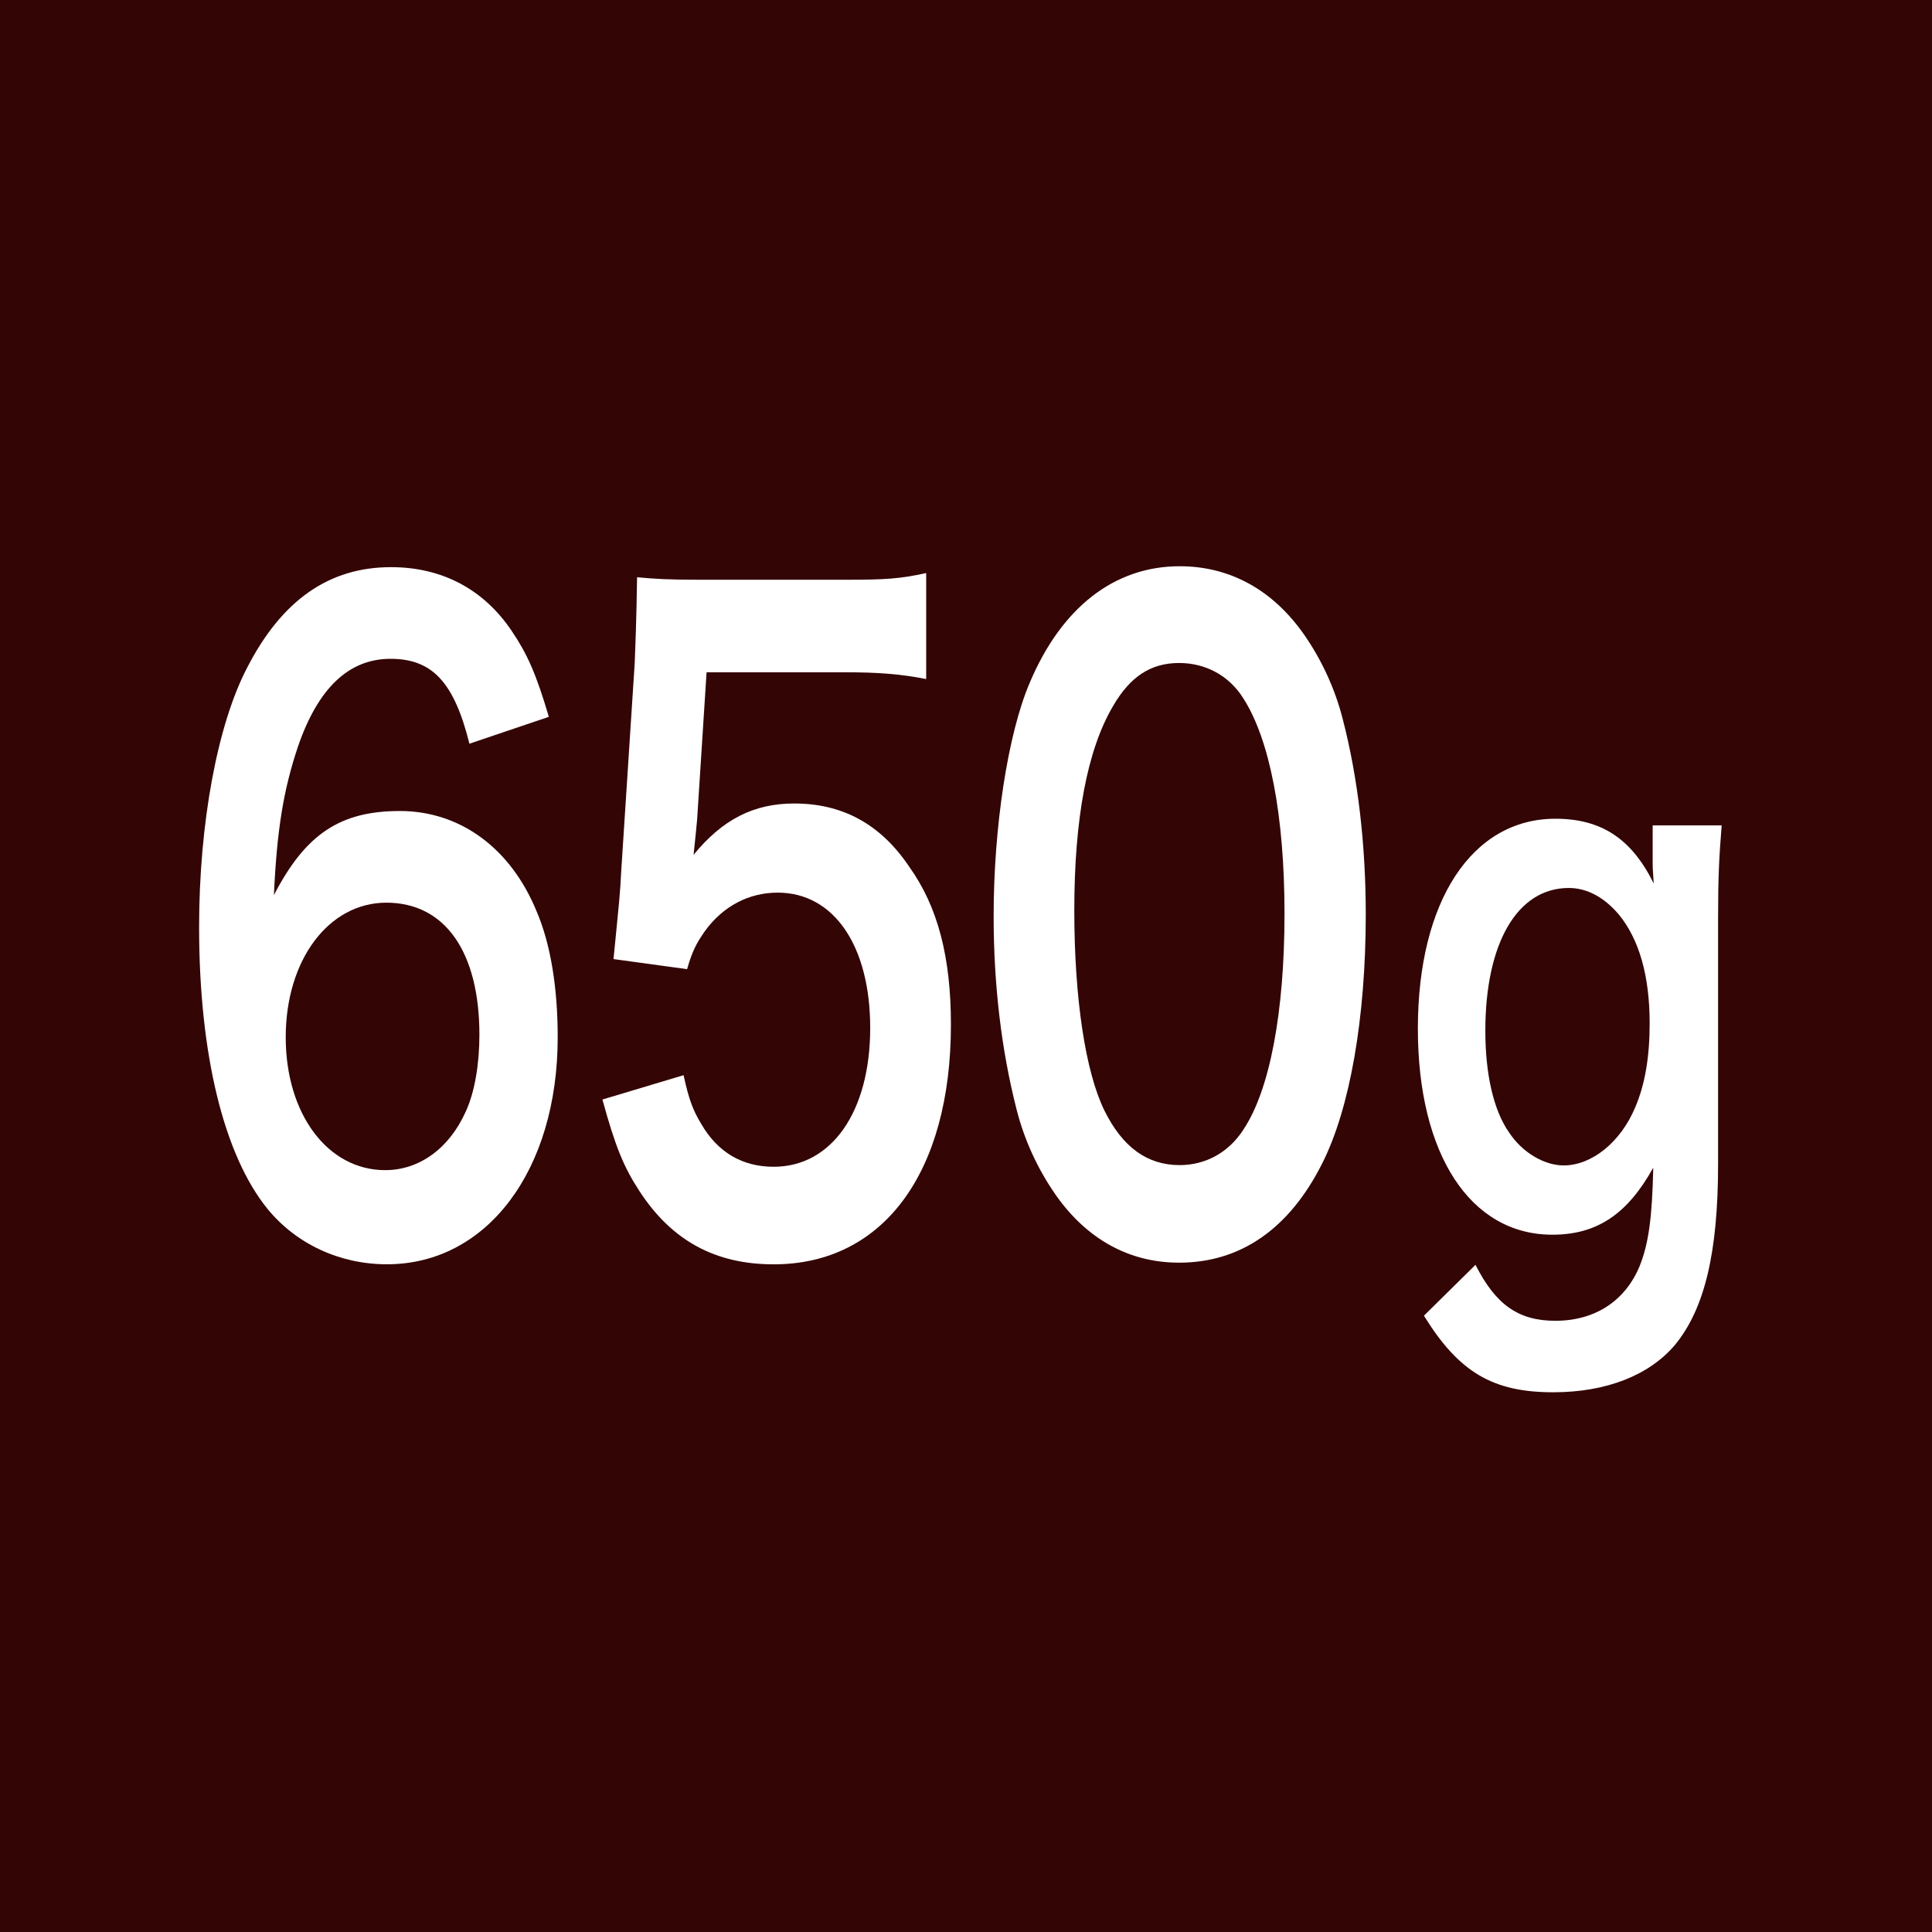 <?xml version="1.0" encoding="UTF-8"?><svg id="contents" xmlns="http://www.w3.org/2000/svg" viewBox="0 0 36 36"><defs><style>.cls-1{fill:#fff;}.cls-2{fill:#340505;}</style></defs><rect id="_長方形_1894" class="cls-2" width="36" height="36"/><path class="cls-1" d="m8.747,13.858c-.285-1.144-.691-1.582-1.47-1.582-.779,0-1.35.548-1.723,1.63-.274.814-.395,1.566-.45,2.773.592-1.145,1.24-1.567,2.348-1.567,1.119,0,2.062.689,2.545,1.865.263.611.395,1.426.395,2.351,0,2.476-1.316,4.23-3.182,4.23-.878,0-1.689-.376-2.227-1.034-.812-1.003-1.273-2.883-1.273-5.249,0-1.928.34-3.777.9-4.843.647-1.254,1.525-1.864,2.677-1.864.943,0,1.723.407,2.249,1.19.285.423.45.783.691,1.599l-1.481.501Zm-3.423,5.47c0,1.426.779,2.476,1.854,2.476.637,0,1.196-.407,1.503-1.097.165-.36.252-.878.252-1.426,0-1.552-.647-2.461-1.733-2.461-1.075,0-1.876,1.065-1.876,2.508Z"/><path class="cls-1" d="m12.737,20.033c.099.454.176.658.329.909.308.532.768.799,1.35.799,1.086,0,1.799-1.034,1.799-2.586,0-1.535-.68-2.522-1.723-2.522-.538,0-1.02.25-1.36.721-.153.22-.23.36-.329.705l-1.371-.188c.109-1.112.121-1.19.143-1.629l.252-3.887c.011-.282.033-.815.044-1.599.329.031.582.047,1.163.047h2.699c.757,0,1.031-.016,1.525-.125v1.975c-.482-.095-.91-.126-1.514-.126h-2.578l-.176,2.743c-.011.125-.033.345-.066.658.538-.658,1.119-.956,1.876-.956.889,0,1.602.376,2.14,1.175.538.752.779,1.692.779,2.946,0,2.758-1.262,4.466-3.302,4.466-1.086,0-1.898-.438-2.501-1.363-.296-.454-.45-.83-.691-1.708l1.514-.454Z"/><path class="cls-1" d="m19.667,22.258c-.329-.471-.582-1.02-.724-1.583-.285-1.113-.428-2.335-.428-3.604,0-1.661.263-3.385.669-4.341.593-1.41,1.58-2.179,2.798-2.179.933,0,1.733.439,2.315,1.27.329.471.582,1.019.724,1.583.285,1.097.428,2.351.428,3.636,0,1.928-.296,3.62-.812,4.639-.614,1.222-1.525,1.849-2.666,1.849-.932,0-1.722-.438-2.304-1.269Zm3.5-1.207c.494-.736.768-2.194.768-4.027,0-1.818-.274-3.244-.768-4.012-.264-.423-.702-.658-1.196-.658-.526,0-.91.251-1.229.799-.483.815-.724,2.101-.724,3.809,0,1.646.208,3.009.56,3.729.34.689.801,1.019,1.404,1.019.483,0,.911-.235,1.185-.658Z"/><path class="cls-1" d="m27.494,23.569c.375.74.797,1.042,1.488,1.042.739,0,1.305-.37,1.574-1.028.163-.412.23-.892.25-1.825-.48.864-1.046,1.249-1.881,1.249-1.526,0-2.505-1.495-2.505-3.841,0-2.374,1.008-3.91,2.562-3.91.854,0,1.42.37,1.833,1.207-.02-.274-.02-.302-.02-.452v-.631h1.286c-.048.59-.067.974-.067,1.715v4.595c0,1.646-.25,2.702-.807,3.375-.479.562-1.276.878-2.265.878-1.123,0-1.757-.371-2.409-1.427l.959-.946Zm.624-2.47c.24.37.653.617,1.018.617.528,0,1.065-.438,1.334-1.083.182-.426.269-.934.269-1.564,0-.878-.192-1.563-.576-2.03-.269-.315-.585-.493-.931-.493-.959,0-1.555,1.028-1.555,2.661,0,.81.153,1.481.441,1.893Z"/></svg>